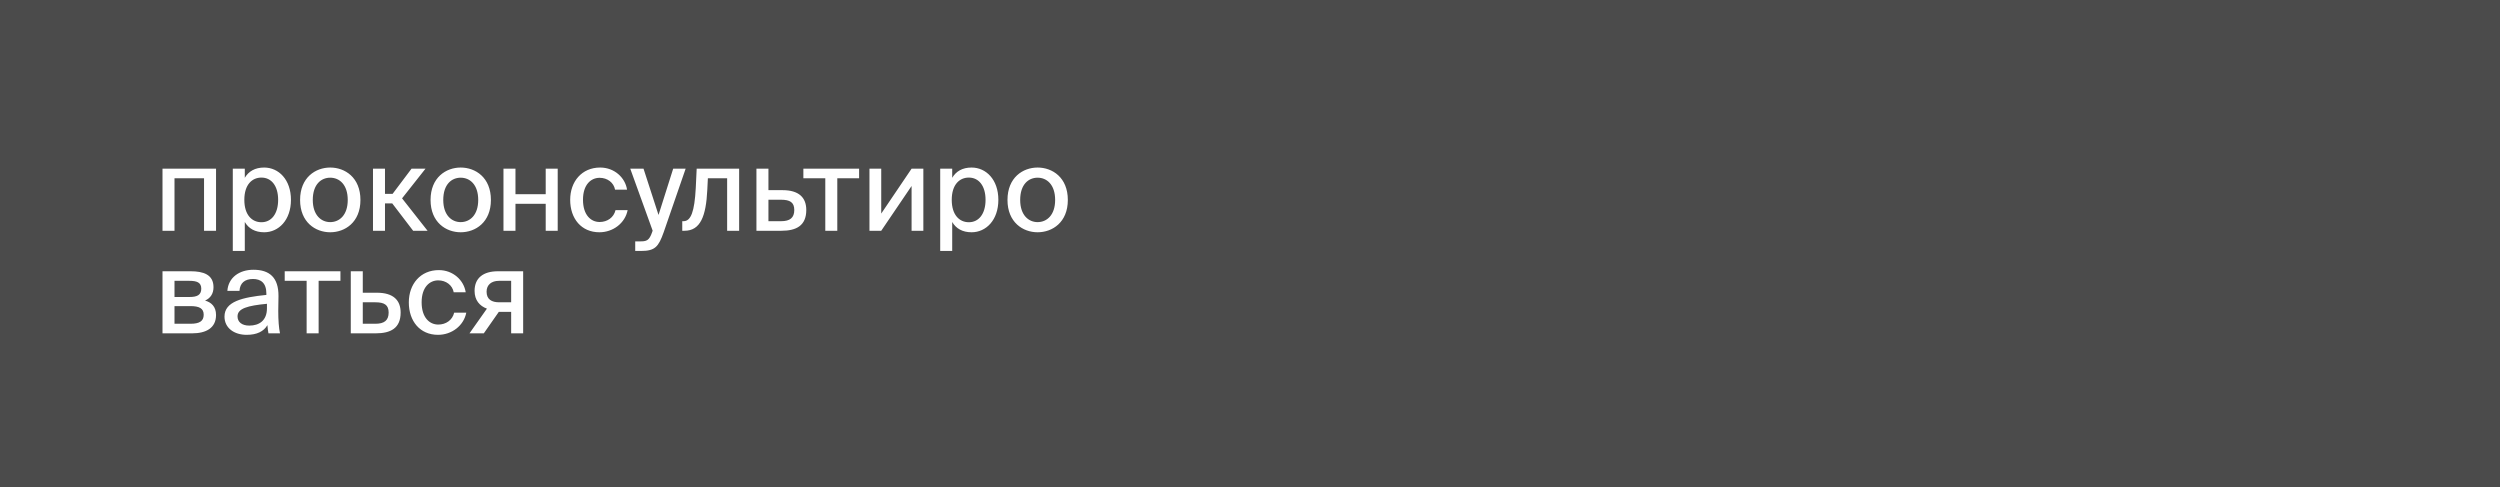<?xml version="1.0" encoding="UTF-8"?> <svg xmlns="http://www.w3.org/2000/svg" width="195" height="38" viewBox="0 0 195 38" fill="none"><rect width="195" height="38" fill="#4B4B4B"></rect><path d="M16.851 13.158V18H15.915V13.905H13.611V18H12.675V13.158H16.851ZM18.158 13.158H19.094V13.869C19.391 13.365 19.886 13.068 20.606 13.068C21.731 13.068 22.694 14.004 22.694 15.588C22.694 17.172 21.731 18.117 20.606 18.117C19.886 18.117 19.391 17.82 19.094 17.316V19.575H18.158V13.158ZM19.058 15.588C19.058 16.785 19.67 17.334 20.39 17.334C21.173 17.334 21.695 16.677 21.695 15.588C21.695 14.499 21.173 13.851 20.39 13.851C19.67 13.851 19.058 14.391 19.058 15.588ZM24.397 15.597C24.397 16.785 25.054 17.325 25.756 17.325C26.476 17.325 27.124 16.776 27.124 15.597C27.124 14.4 26.476 13.86 25.756 13.86C25.054 13.86 24.397 14.373 24.397 15.597ZM25.756 13.068C26.908 13.068 28.114 13.842 28.114 15.597C28.114 17.343 26.908 18.117 25.756 18.117C24.613 18.117 23.407 17.343 23.407 15.597C23.407 13.842 24.613 13.068 25.756 13.068ZM32.225 18L30.596 15.867H30.029V18H29.093V13.158H30.029V15.12H30.623L32.099 13.158H33.188L31.361 15.471L33.35 18H32.225ZM34.574 15.597C34.574 16.785 35.231 17.325 35.933 17.325C36.653 17.325 37.301 16.776 37.301 15.597C37.301 14.4 36.653 13.86 35.933 13.86C35.231 13.86 34.574 14.373 34.574 15.597ZM35.933 13.068C37.085 13.068 38.291 13.842 38.291 15.597C38.291 17.343 37.085 18.117 35.933 18.117C34.79 18.117 33.584 17.343 33.584 15.597C33.584 13.842 34.79 13.068 35.933 13.068ZM43.501 18H42.565V15.894H40.207V18H39.271V13.158H40.207V15.147H42.565V13.158H43.501V18ZM46.814 13.068C47.921 13.068 48.767 13.851 48.911 14.796H47.975C47.876 14.247 47.381 13.869 46.769 13.869C46.094 13.869 45.473 14.4 45.473 15.579C45.473 16.776 46.094 17.316 46.769 17.316C47.372 17.316 47.876 16.965 48.011 16.389H48.956C48.758 17.406 47.822 18.117 46.751 18.117C45.347 18.117 44.474 17.055 44.474 15.588C44.474 14.157 45.383 13.068 46.814 13.068ZM49.997 19.575H49.547V18.828H49.916C50.42 18.828 50.636 18.783 50.87 18.099L50.906 17.991L49.16 13.158H50.195L51.365 16.767L52.508 13.158H53.48L51.77 18.108C51.365 19.251 51.095 19.575 49.997 19.575ZM57.653 13.158V18H56.717V13.905H55.214L55.169 14.814C55.07 16.857 54.638 18 53.387 18H53.216V17.253H53.315C53.891 17.253 54.17 16.515 54.269 14.67L54.341 13.158H57.653ZM59.938 14.832H61.036C62.323 14.832 62.89 15.417 62.89 16.38C62.89 17.604 62.107 18 60.955 18H59.002V13.158H59.938V14.832ZM59.938 17.253H60.928C61.612 17.253 61.954 16.992 61.954 16.38C61.954 15.777 61.612 15.579 60.919 15.579H59.938V17.253ZM67.01 13.905H65.309V18H64.373V13.905H62.663V13.158H67.01V13.905ZM68.736 18H67.818V13.158H68.736V16.659L71.103 13.158H72.021V18H71.103V14.508L68.736 18ZM73.336 13.158H74.272V13.869C74.569 13.365 75.064 13.068 75.784 13.068C76.909 13.068 77.872 14.004 77.872 15.588C77.872 17.172 76.909 18.117 75.784 18.117C75.064 18.117 74.569 17.82 74.272 17.316V19.575H73.336V13.158ZM74.236 15.588C74.236 16.785 74.848 17.334 75.568 17.334C76.351 17.334 76.873 16.677 76.873 15.588C76.873 14.499 76.351 13.851 75.568 13.851C74.848 13.851 74.236 14.391 74.236 15.588ZM79.574 15.597C79.574 16.785 80.231 17.325 80.933 17.325C81.653 17.325 82.301 16.776 82.301 15.597C82.301 14.4 81.653 13.86 80.933 13.86C80.231 13.86 79.574 14.373 79.574 15.597ZM80.933 13.068C82.085 13.068 83.291 13.842 83.291 15.597C83.291 17.343 82.085 18.117 80.933 18.117C79.79 18.117 78.584 17.343 78.584 15.597C78.584 13.842 79.79 13.068 80.933 13.068ZM12.675 21.158H14.862C15.852 21.158 16.653 21.41 16.653 22.4C16.653 22.904 16.419 23.255 15.996 23.444C16.491 23.588 16.851 23.921 16.851 24.569C16.851 25.595 16.059 26 14.997 26H12.675V21.158ZM13.611 23.165H14.79C15.357 23.165 15.699 23.021 15.699 22.517C15.699 22.022 15.339 21.905 14.772 21.905H13.611V23.165ZM13.611 23.876V25.253H14.862C15.546 25.253 15.888 25.055 15.888 24.551C15.888 24.047 15.537 23.876 14.844 23.876H13.611ZM20.822 24.047V23.696C19.319 23.84 18.527 24.056 18.527 24.677C18.527 25.118 18.869 25.397 19.445 25.397C20.21 25.397 20.822 25.01 20.822 24.047ZM19.238 26.117C18.257 26.117 17.51 25.577 17.51 24.695C17.51 23.516 18.905 23.192 20.777 23.003V22.904C20.777 22.049 20.327 21.761 19.733 21.761C19.085 21.761 18.716 22.085 18.68 22.688H17.735C17.807 21.653 18.662 21.041 19.769 21.041C21.02 21.041 21.731 21.644 21.722 23.093C21.722 23.21 21.704 24.047 21.704 24.254C21.704 24.983 21.749 25.568 21.839 26H20.939C20.903 25.811 20.885 25.676 20.858 25.361C20.57 25.856 20.03 26.117 19.238 26.117ZM26.554 21.905H24.853V26H23.917V21.905H22.207V21.158H26.554V21.905ZM28.297 22.832H29.395C30.683 22.832 31.25 23.417 31.25 24.38C31.25 25.604 30.466 26 29.314 26H27.361V21.158H28.297V22.832ZM28.297 25.253H29.288C29.971 25.253 30.314 24.992 30.314 24.38C30.314 23.777 29.971 23.579 29.279 23.579H28.297V25.253ZM34.228 21.068C35.335 21.068 36.181 21.851 36.325 22.796H35.389C35.29 22.247 34.795 21.869 34.183 21.869C33.508 21.869 32.887 22.4 32.887 23.579C32.887 24.776 33.508 25.316 34.183 25.316C34.786 25.316 35.29 24.965 35.425 24.389H36.37C36.172 25.406 35.236 26.117 34.165 26.117C32.761 26.117 31.888 25.055 31.888 23.588C31.888 22.157 32.797 21.068 34.228 21.068ZM37.737 26H36.621L37.98 24.074C37.413 23.867 37.017 23.417 37.017 22.688C37.017 21.689 37.683 21.158 38.844 21.158H40.806V26H39.87V24.326H38.907L37.737 26ZM38.934 23.579H39.87V21.905H38.916C38.34 21.905 37.953 22.211 37.953 22.751C37.953 23.363 38.367 23.579 38.934 23.579Z" fill="white"></path></svg> 